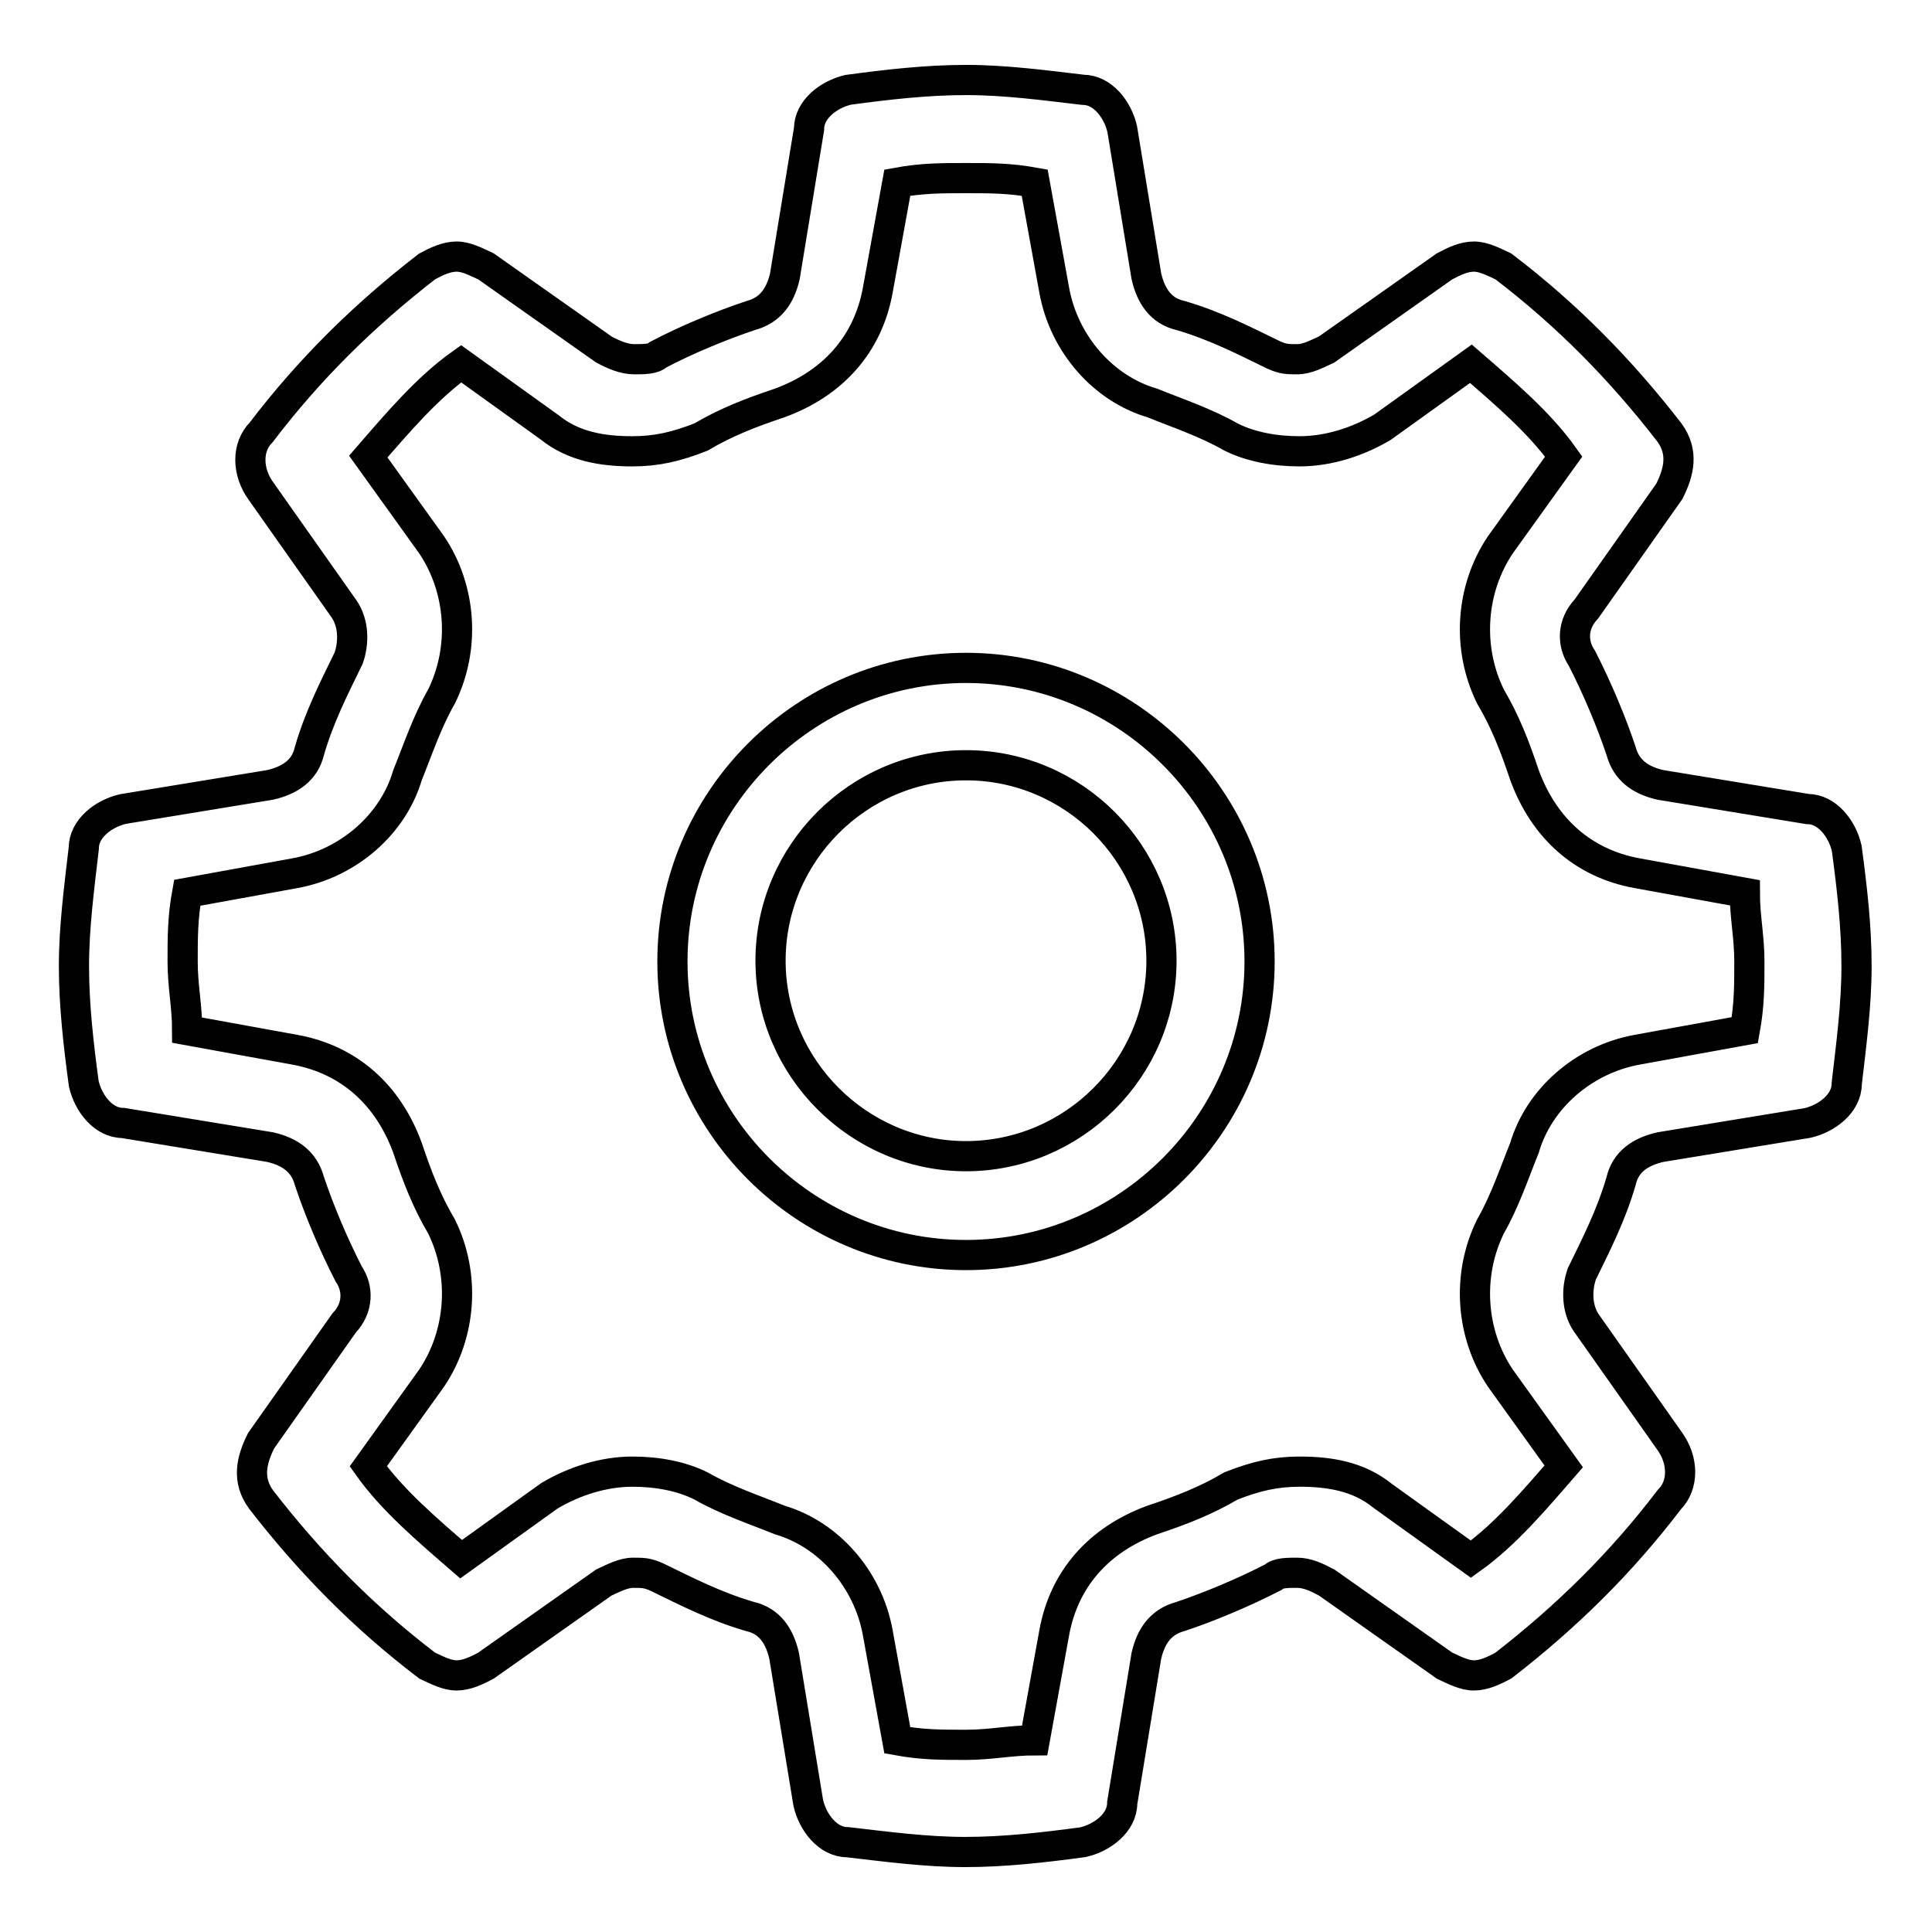 <?xml version="1.0" encoding="utf-8"?>
<!-- Svg Vector Icons : http://www.onlinewebfonts.com/icon -->
<!DOCTYPE svg PUBLIC "-//W3C//DTD SVG 1.1//EN" "http://www.w3.org/Graphics/SVG/1.1/DTD/svg11.dtd">
<svg version="1.1" xmlns="http://www.w3.org/2000/svg" xmlns:xlink="http://www.w3.org/1999/xlink" x="0px" y="0px" viewBox="0 0 256 256" enable-background="new 0 0 256 256" xml:space="preserve">
<g> <path stroke-width="4" fill-opacity="0" stroke="#000000"  d="M128,23.6c3.2,0,5.8,0,9.1,0.6l2.6,14.3c1.3,7.1,6.5,13,13,14.9c3.2,1.3,7.1,2.6,10.4,4.5 c2.6,1.3,5.8,1.9,9.1,1.9c3.9,0,7.8-1.3,11-3.2l11.7-8.4c4.5,3.9,9.1,7.8,12.3,12.3l-8.4,11.7c-3.9,5.8-4.5,13.6-1.3,20.1 c1.9,3.2,3.2,6.5,4.5,10.4c2.6,7.1,7.8,11.7,14.9,13l14.3,2.6c0,3.2,0.6,5.8,0.6,9.1c0,3.2,0,5.8-0.6,9.1l-14.3,2.6 c-7.1,1.3-13,6.5-14.9,13c-1.3,3.2-2.6,7.1-4.5,10.4c-3.2,6.5-2.6,14.3,1.3,20.1l8.4,11.7c-3.9,4.5-7.8,9.1-12.3,12.3l-11.7-8.4 c-3.2-2.6-7.1-3.2-11-3.2c-3.2,0-5.8,0.6-9.1,1.9c-3.2,1.9-6.5,3.2-10.4,4.5c-7.1,2.6-11.7,7.8-13,14.9l-2.6,14.3 c-3.2,0-5.8,0.6-9.1,0.6s-5.8,0-9.1-0.6l-2.6-14.3c-1.3-7.1-6.5-13-13-14.9c-3.2-1.3-7.1-2.6-10.4-4.5c-2.6-1.3-5.8-1.9-9.1-1.9 c-3.9,0-7.8,1.3-11,3.2l-11.7,8.4c-4.5-3.9-9.1-7.8-12.3-12.3l8.4-11.7c3.9-5.8,4.5-13.6,1.3-20.1c-1.9-3.2-3.2-6.5-4.5-10.4 c-2.6-7.1-7.8-11.7-14.9-13l-14.3-2.6c0-3.2-0.6-5.8-0.6-9.1c0-3.2,0-5.8,0.6-9.1l14.3-2.6c7.1-1.3,13-6.5,14.9-13 c1.3-3.2,2.6-7.1,4.5-10.4c3.2-6.5,2.6-14.3-1.3-20.1l-8.4-11.7c3.9-4.5,7.8-9.1,12.3-12.3l11.7,8.4c3.2,2.6,7.1,3.2,11,3.2 c3.2,0,5.8-0.6,9.1-1.9c3.2-1.9,6.5-3.2,10.4-4.5c7.1-2.6,11.7-7.8,13-14.9l2.6-14.3C122.2,23.6,124.8,23.6,128,23.6 M128,10.6 c-5.2,0-10.4,0.6-15.6,1.3c-2.6,0.6-5.2,2.6-5.2,5.2L104,36.6c-0.6,2.6-1.9,4.5-4.5,5.2C95.6,43.1,91,45,87.2,47 c-0.6,0.6-1.9,0.6-3.2,0.6S81.3,47,80,46.3l-15.6-11c-1.3-0.6-2.6-1.3-3.9-1.3c-1.3,0-2.6,0.6-3.9,1.3c-8.4,6.5-15.6,13.6-22,22 c-1.9,1.9-1.9,5.2,0,7.8l11,15.6c1.3,1.9,1.3,4.5,0.6,6.5c-1.9,3.9-3.9,7.8-5.2,12.3c-0.6,2.6-2.6,3.9-5.2,4.5l-19.5,3.2 c-2.6,0.6-5.2,2.6-5.2,5.2c-0.6,5.2-1.3,10.4-1.3,15.6s0.6,10.4,1.3,15.6c0.6,2.6,2.6,5.2,5.2,5.2l19.5,3.2 c2.6,0.6,4.5,1.9,5.2,4.5c1.3,3.9,3.2,8.4,5.2,12.3c1.3,1.9,1.3,4.5-0.6,6.5l-11,15.6c-1.3,2.6-1.9,5.2,0,7.8 c6.5,8.4,13.6,15.6,22,22c1.3,0.6,2.6,1.3,3.9,1.3c1.3,0,2.6-0.6,3.9-1.3l15.6-11c1.3-0.6,2.6-1.3,3.9-1.3s1.9,0,3.2,0.6 c3.9,1.9,7.8,3.9,12.3,5.2c2.6,0.6,3.9,2.6,4.5,5.2l3.2,19.5c0.6,2.6,2.6,5.2,5.2,5.2c5.2,0.6,10.4,1.3,15.6,1.3 c5.2,0,10.4-0.6,15.6-1.3c2.6-0.6,5.2-2.6,5.2-5.2l3.2-19.5c0.6-2.6,1.9-4.5,4.5-5.2c3.9-1.3,8.4-3.2,12.3-5.2 c0.6-0.6,1.9-0.6,3.2-0.6s2.6,0.6,3.9,1.3l15.6,11c1.3,0.6,2.6,1.3,3.9,1.3c1.3,0,2.6-0.6,3.9-1.3c8.4-6.5,15.6-13.6,22-22 c1.9-1.9,1.9-5.2,0-7.8l-11-15.6c-1.3-1.9-1.3-4.5-0.6-6.5c1.9-3.9,3.9-7.8,5.2-12.3c0.6-2.6,2.6-3.9,5.2-4.5l19.5-3.2 c2.6-0.6,5.2-2.6,5.2-5.2c0.6-5.2,1.3-10.4,1.3-15.6s-0.6-10.4-1.3-15.6c-0.6-2.6-2.6-5.2-5.2-5.2l-19.5-3.2 c-2.6-0.6-4.5-1.9-5.2-4.5c-1.3-3.9-3.2-8.4-5.2-12.3c-1.3-1.9-1.3-4.5,0.6-6.5l11-15.6c1.3-2.6,1.9-5.2,0-7.8 c-6.5-8.4-13.6-15.6-22-22c-1.3-0.6-2.6-1.3-3.9-1.3c-1.3,0-2.6,0.6-3.9,1.3l-15.6,11c-1.3,0.6-2.6,1.3-3.9,1.3s-1.9,0-3.2-0.6 c-3.9-1.9-7.8-3.9-12.3-5.2c-2.6-0.6-3.9-2.6-4.5-5.2l-3.2-19.5c-0.6-2.6-2.6-5.2-5.2-5.2C138.4,11.3,133.2,10.6,128,10.6z  M128,101.4c14.3,0,25.9,11.7,25.9,25.9c0,14.3-11.7,25.9-25.9,25.9s-25.9-11.7-25.9-25.9C102.1,113.1,113.7,101.4,128,101.4  M128,88.5c-21.4,0-38.9,17.5-38.9,38.9s17.5,38.9,38.9,38.9c21.4,0,38.9-17.5,38.9-38.9S149.4,88.5,128,88.5L128,88.5z"/></g>
</svg>